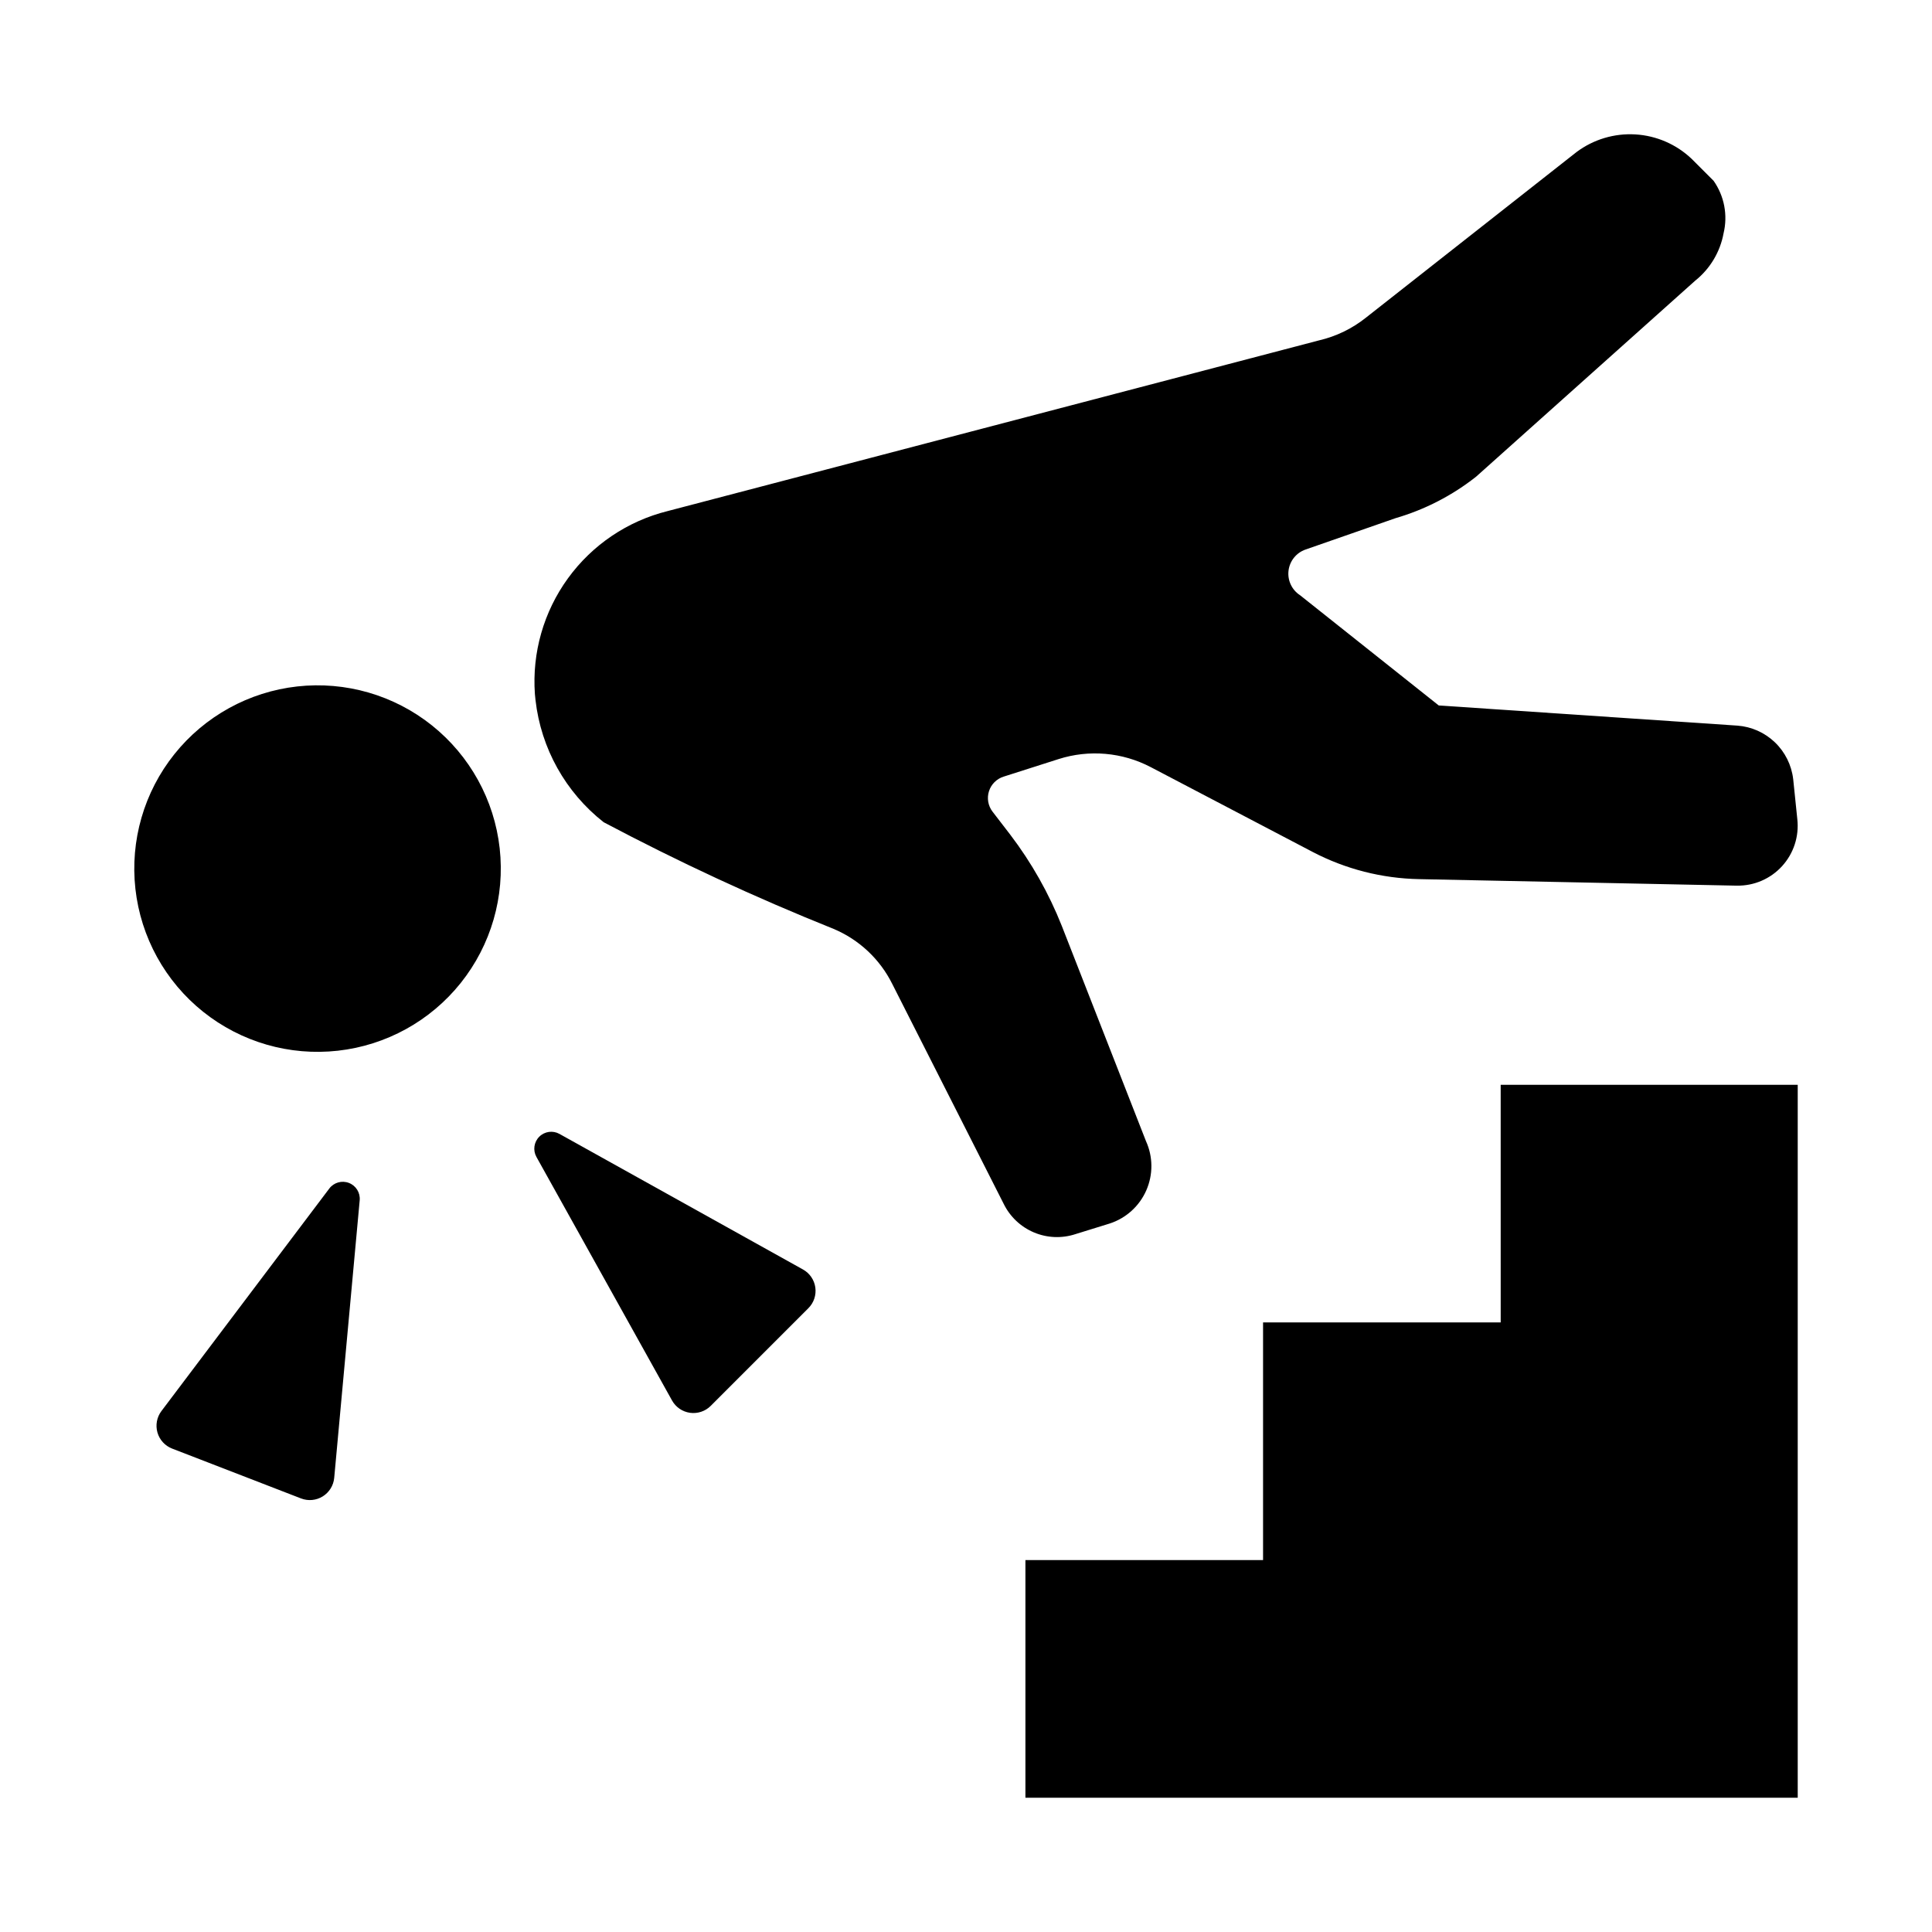 <?xml version="1.0" encoding="UTF-8"?>
<!-- Uploaded to: ICON Repo, www.iconrepo.com, Generator: ICON Repo Mixer Tools -->
<svg fill="#000000" width="800px" height="800px" version="1.1" viewBox="144 144 512 512" xmlns="http://www.w3.org/2000/svg">
 <g>
  <path d="m541.7 494.46h-62.977v62.977h-62.977v62.977h204.67v-188.93h-78.719z"/>
  <path d="m286.16 450.6 35.934 64.539c0.988 1.777 2.754 2.988 4.769 3.269 2.012 0.281 4.043-0.398 5.481-1.832l25.887-25.891v-0.004c1.441-1.438 2.121-3.469 1.84-5.484-0.281-2.012-1.492-3.781-3.269-4.769l-64.539-35.93c-1.75-0.977-3.938-0.672-5.356 0.746-1.418 1.418-1.723 3.606-0.746 5.356z"/>
  <path d="m231.27 458.97-44.488 58.973c-1.223 1.621-1.613 3.727-1.059 5.684 0.559 1.953 2.004 3.535 3.898 4.266l34.152 13.207c1.898 0.734 4.027 0.535 5.754-0.539 1.73-1.07 2.856-2.891 3.043-4.914l6.754-73.562c0.184-1.996-0.98-3.871-2.852-4.594-1.871-0.727-3.996-0.121-5.203 1.48z"/>
  <path d="m276.42 368.8c-1.43-12.805-7.883-24.512-17.945-32.555-10.062-8.043-22.91-11.758-35.711-10.328-12.801 1.43-24.512 7.887-32.551 17.945-8.043 10.062-11.758 22.91-10.328 35.711 1.43 12.801 7.883 24.512 17.945 32.551 10.062 8.043 22.906 11.758 35.711 10.328 12.801-1.43 24.508-7.883 32.551-17.945 8.039-10.062 11.758-22.906 10.328-35.707z"/>
  <path d="m285.75 327.89c0.051 0.555 0.105 1.102 0.164 1.656h0.004c1.445 12.766 7.953 24.418 18.059 32.352 19.805 10.492 40.145 19.93 60.945 28.273 6.766 2.848 12.281 8.031 15.547 14.609l29.527 58.27c1.672 3.402 4.516 6.082 8.004 7.555 3.492 1.473 7.398 1.633 11 0.453l9.113-2.824c4.324-1.418 7.84-4.609 9.668-8.777 1.828-4.168 1.797-8.914-0.09-13.055l-22.301-57.016c-3.434-8.648-8.027-16.785-13.664-24.188l-4.711-6.125h-0.004c-1.168-1.547-1.512-3.566-0.918-5.41s2.051-3.285 3.902-3.856l14.535-4.641h-0.004c8.098-2.582 16.891-1.816 24.422 2.125l42.879 22.461h-0.004c8.738 4.57 18.418 7.043 28.277 7.227l84.188 1.73-0.004-0.004c4.555 0.078 8.922-1.805 11.988-5.172 3.066-3.367 4.535-7.894 4.035-12.418l-1.098-10.684h-0.004c-0.441-3.703-2.152-7.137-4.848-9.715-2.691-2.578-6.199-4.141-9.914-4.418l-79.164-5.344-36.75-29.211c-2.172-1.402-3.359-3.918-3.062-6.488 0.301-2.57 2.035-4.746 4.473-5.609l23.875-8.32c7.762-2.258 15.016-5.992 21.363-11l58.113-51.988v0.004c3.91-3.141 6.562-7.578 7.469-12.508 1.16-4.805 0.199-9.879-2.641-13.922l-5.793-5.793c-4.051-3.863-9.344-6.168-14.934-6.5-5.59-0.332-11.117 1.324-15.602 4.68l-55.672 43.777c-3.672 2.965-7.969 5.059-12.566 6.129l-172.65 45.242c-10.621 2.652-19.969 8.961-26.395 17.82-6.43 8.859-9.531 19.703-8.758 30.621z"/>
 </g>
</svg>